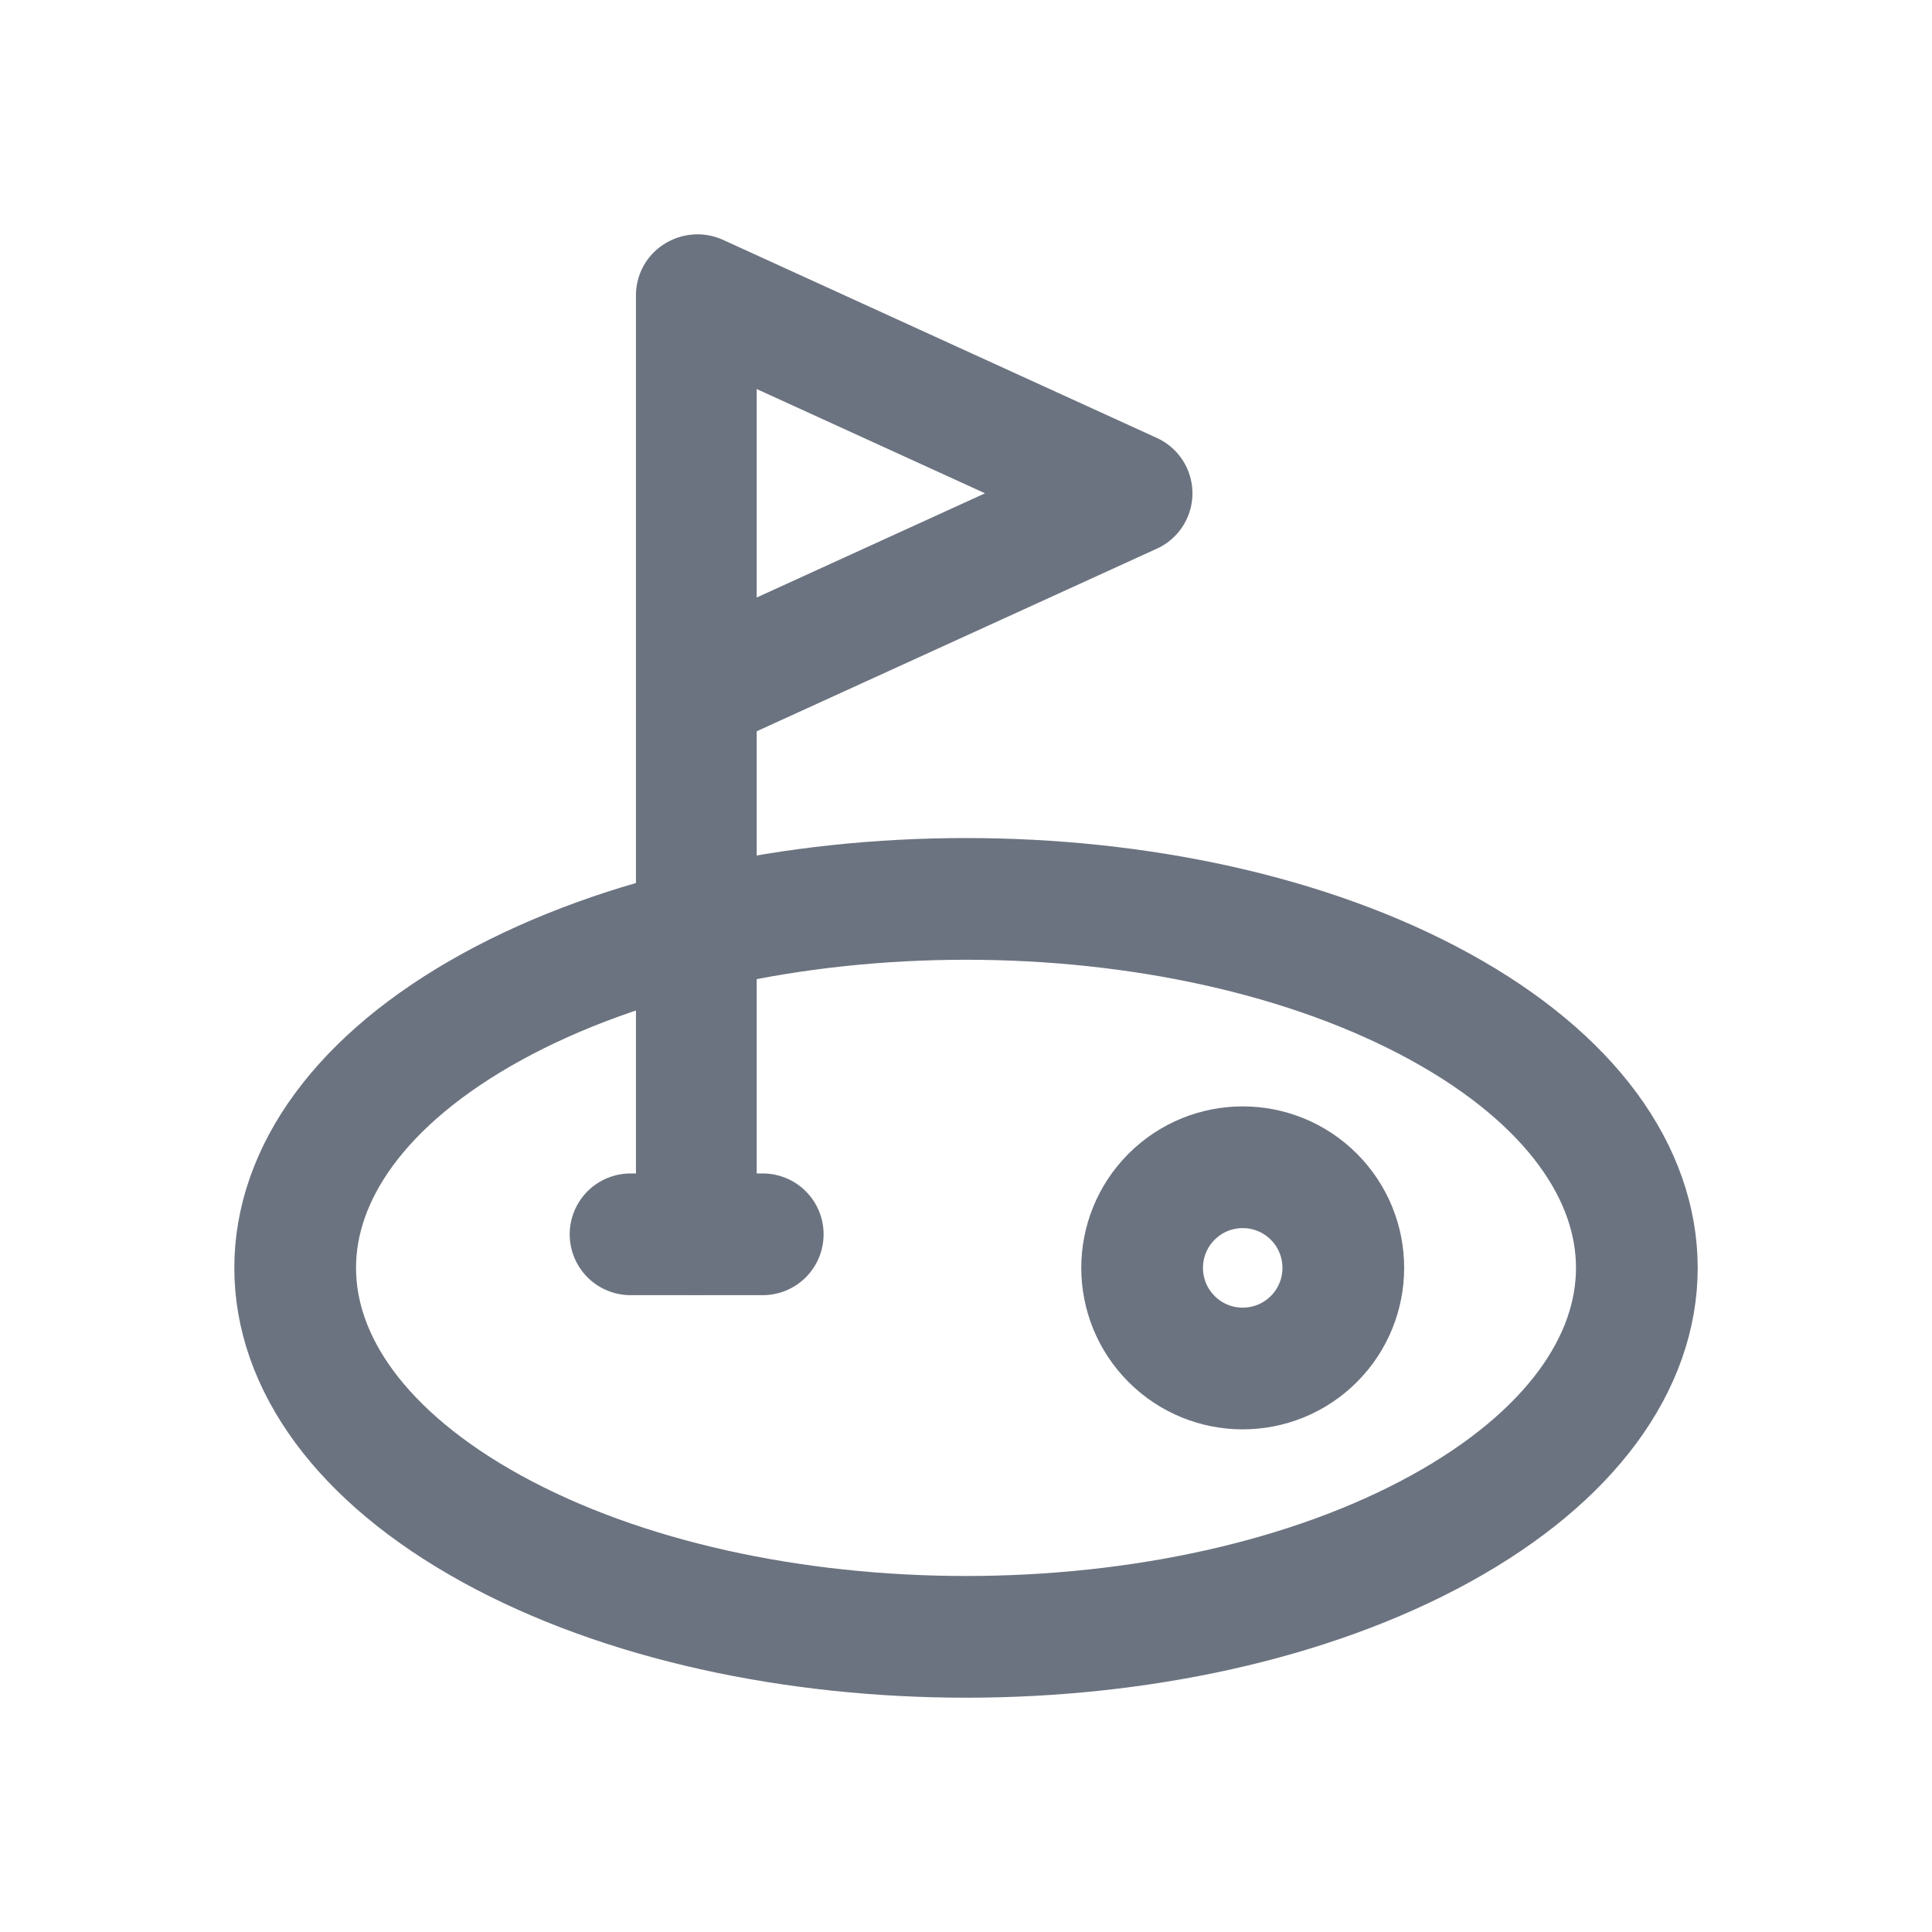 <?xml version="1.0" encoding="UTF-8"?> <svg xmlns="http://www.w3.org/2000/svg" width="24" height="24" viewBox="0 0 24 24" fill="none"><path d="M17.893 12.509C21.147 14.299 21.147 17.201 17.893 18.991C14.638 20.781 9.362 20.781 6.108 18.991C2.853 17.201 2.853 14.299 6.108 12.509C9.362 10.719 14.638 10.719 17.893 12.509" stroke="#6C7380" stroke-width="1.512" stroke-linecap="round" stroke-linejoin="round"></path><path d="M8.65 3.667V15.333" stroke="#6C7380" stroke-width="1.5" stroke-linecap="round" stroke-linejoin="round"></path><path d="M9.475 15.333H7.833" stroke="#6C7380" stroke-width="1.512" stroke-linecap="round" stroke-linejoin="round"></path><path d="M8.667 8.588L14.057 6.128L8.667 3.667" stroke="#6C7380" stroke-width="1.512" stroke-linecap="round" stroke-linejoin="round"></path><path d="M16.321 14.866C16.809 15.354 16.809 16.146 16.321 16.634C15.833 17.122 15.042 17.122 14.554 16.634C14.066 16.146 14.066 15.354 14.554 14.866C15.042 14.378 15.833 14.378 16.321 14.866" stroke="#6C7380" stroke-width="1.512" stroke-linecap="round" stroke-linejoin="round"></path></svg> 